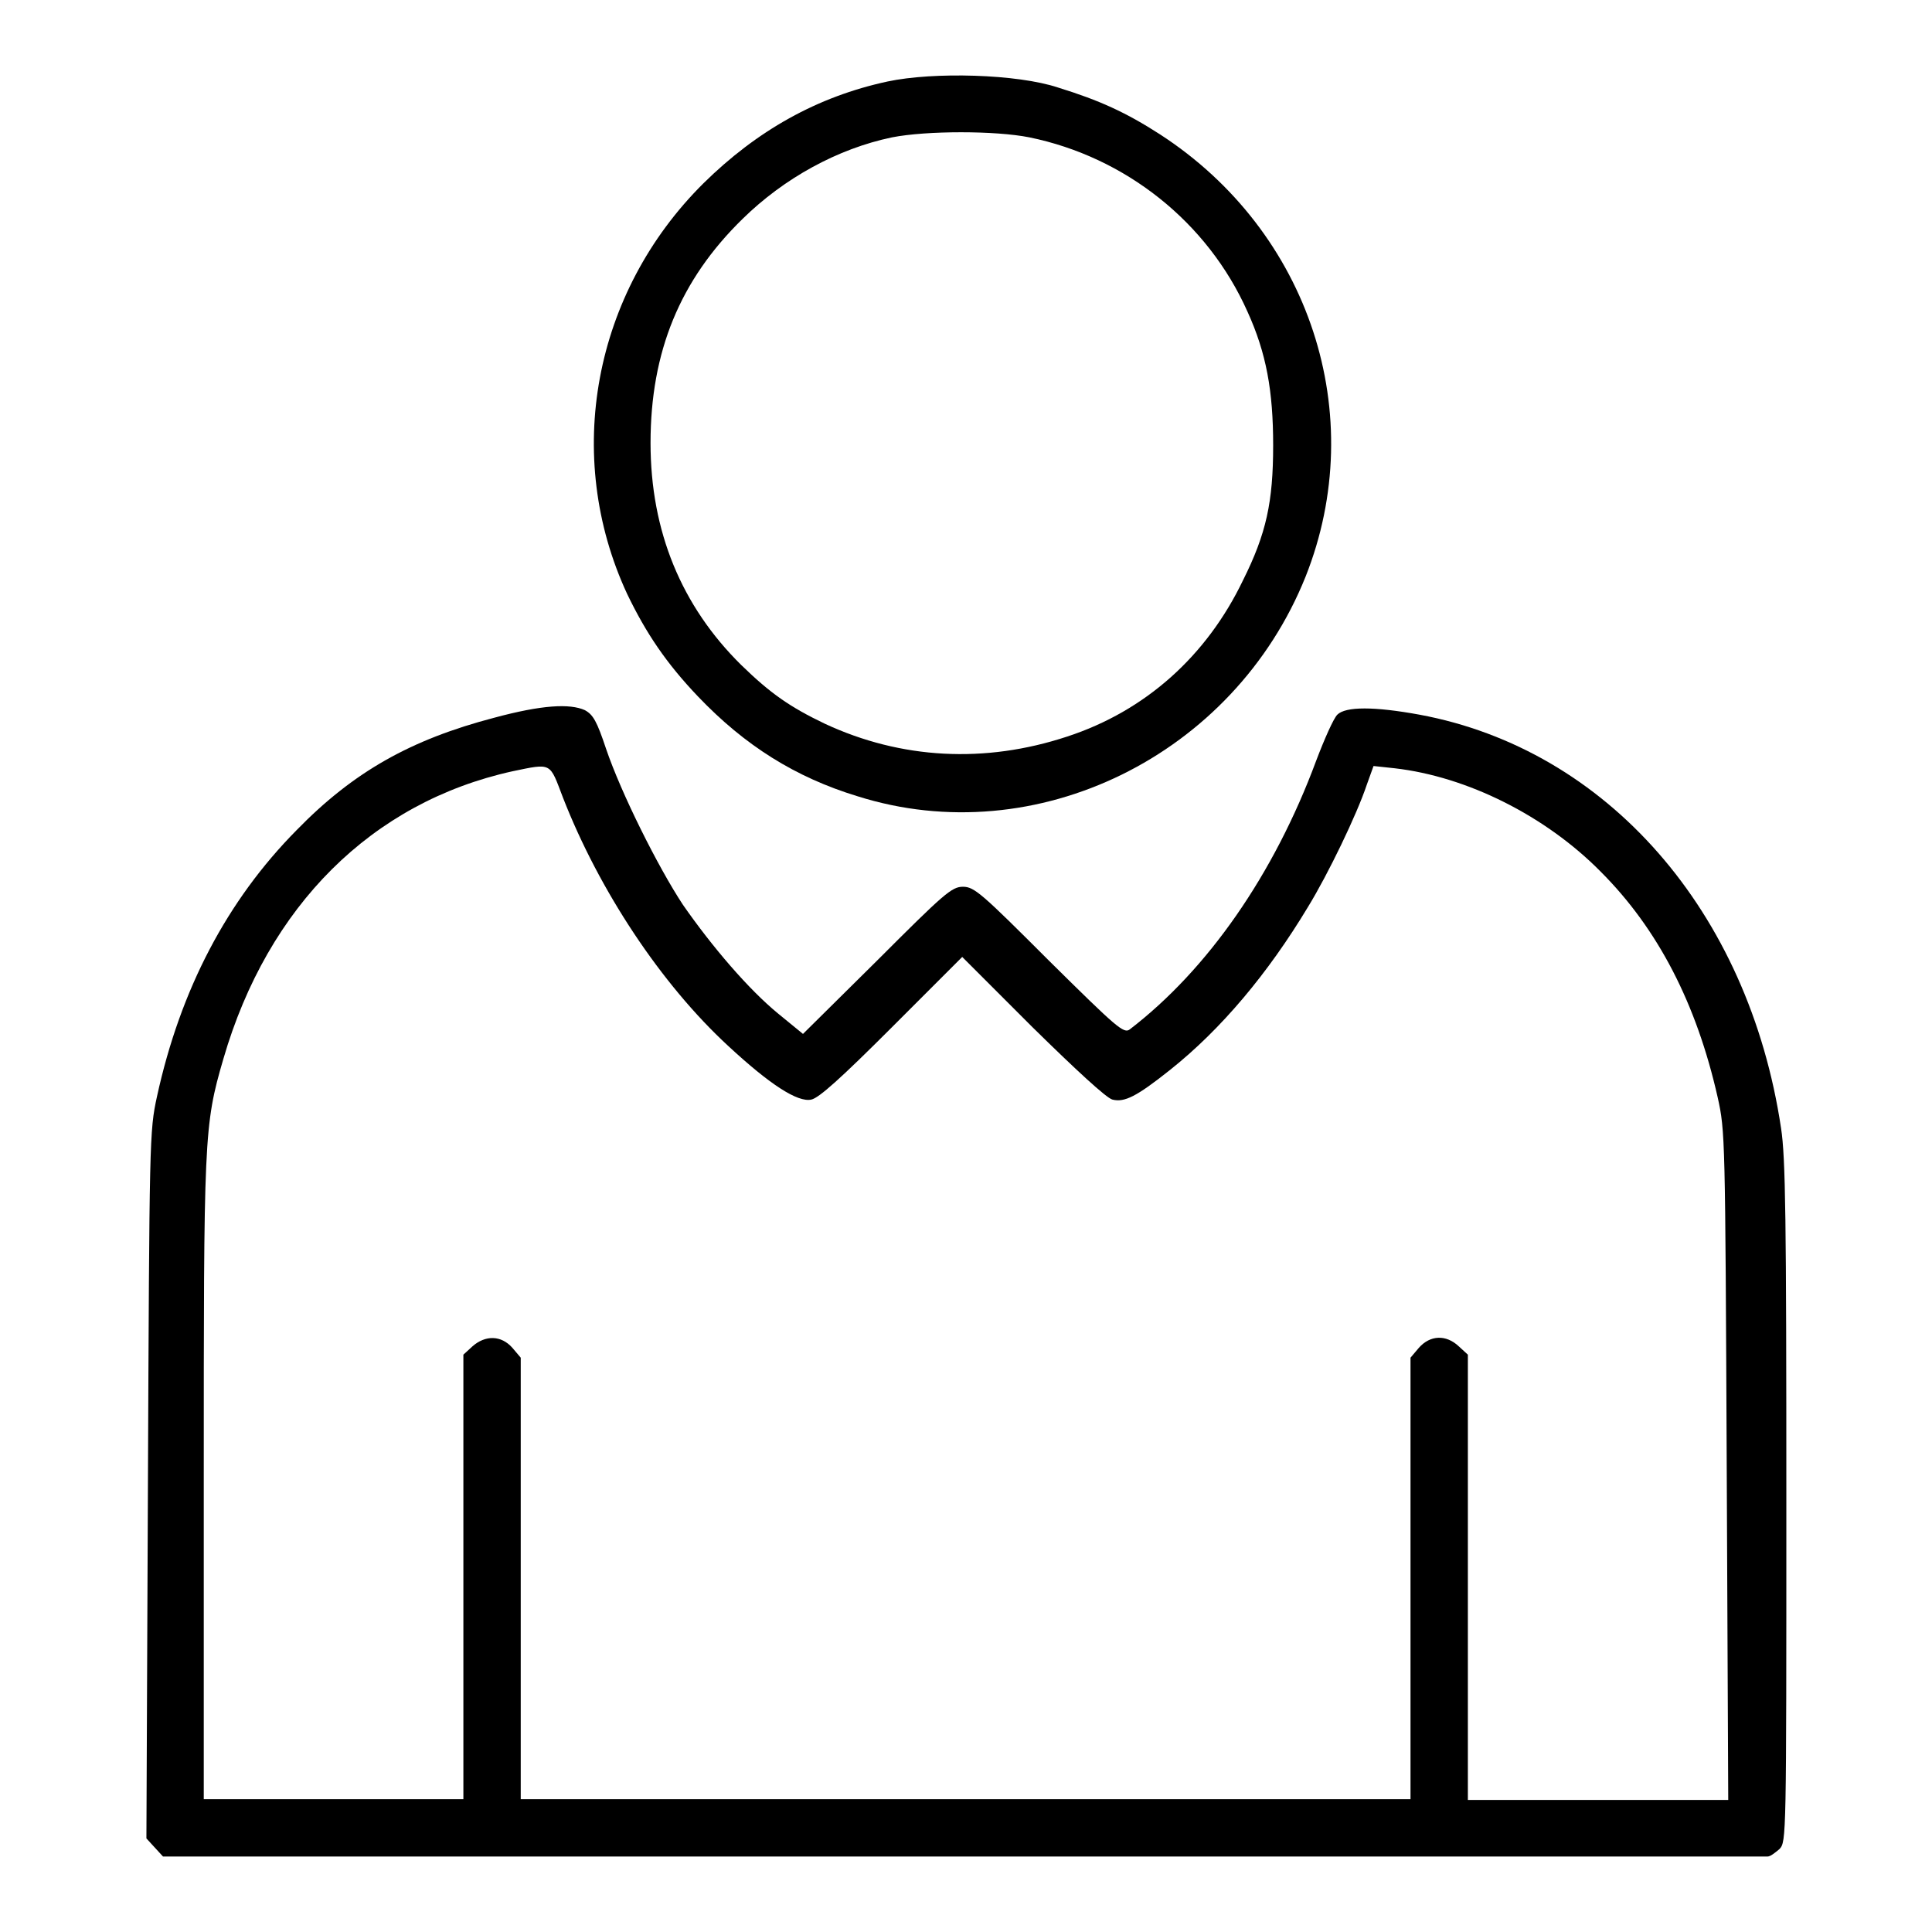 <?xml version="1.0" encoding="utf-8"?>
<!-- Svg Vector Icons : http://www.onlinewebfonts.com/icon -->
<!DOCTYPE svg PUBLIC "-//W3C//DTD SVG 1.1//EN" "http://www.w3.org/Graphics/SVG/1.1/DTD/svg11.dtd">
<svg version="1.1" xmlns="http://www.w3.org/2000/svg" xmlns:xlink="http://www.w3.org/1999/xlink" x="0px" y="0px" viewBox="0 0 256 256" enable-background="new 0 0 256 256" xml:space="preserve">
<g><g><g><path fill="#000000" d="M117.6,10.8c-9.3,2-17.3,6.5-24.4,13.5C78.6,38.8,74.6,60.4,83.1,78.7c2.5,5.2,5.2,9.2,9.4,13.6c6.2,6.5,12.9,10.7,21.1,13.2c23.7,7.5,49.9-5.4,59.4-29.1c8.5-21.4,0.6-45.7-19.3-58.6c-4.5-2.9-8-4.5-13.5-6.2C134.8,9.8,123.7,9.5,117.6,10.8z M136.4,18.2c12.7,2.6,23.6,11.2,28.9,23.1c2.5,5.5,3.4,10.5,3.4,17.7c0,7.5-0.9,11.7-4,17.9c-4.8,10-12.9,17.3-23.3,20.7c-10.9,3.6-22,3-32.1-1.7c-4.6-2.2-7.2-4-11.1-7.8c-7.9-7.8-12-17.7-12-29.4c0-12.1,3.9-21.6,12.2-29.7c5.5-5.4,12.6-9.3,19.8-10.8C122.8,17.3,131.9,17.3,136.4,18.2z"/><path fill="#000000" d="M65.5,95.1C54.4,98,46.8,102.3,39.3,110c-9.2,9.3-15.4,21.1-18.5,35.3c-1,4.6-1,5.5-1.2,51.5l-0.2,46.8l1.1,1.2l1.1,1.2h106c58.3,0,106.2,0,106.6,0s1-0.5,1.6-1c0.9-1,0.9-1.4,0.9-45.9c0-37.6-0.1-45.7-0.7-49.6c-4.3-28.8-23.1-50.2-47.9-54.8c-6-1.1-9.8-1.1-10.9,0c-0.5,0.5-1.7,3.2-2.8,6.1c-5.6,15.1-14.4,27.7-24.7,35.6c-0.8,0.6-1.7-0.2-10.7-9.1c-8.9-8.9-9.9-9.8-11.4-9.8c-1.5,0-2.5,0.9-11.4,9.8l-9.8,9.7l-3.3-2.7c-3.9-3.2-8.7-8.8-12.6-14.4c-3.3-5-8.2-14.8-10.2-20.7c-1.2-3.6-1.7-4.5-2.8-5.1C75.5,93.2,71.8,93.4,65.5,95.1z M74.6,105.7c4.8,12.3,13,24.7,21.9,32.9c5.5,5.1,9.2,7.5,11,7.1c1-0.2,3.9-2.8,10.7-9.6l9.3-9.3l9.3,9.3c5.7,5.6,9.8,9.4,10.6,9.6c1.6,0.4,3.2-0.4,7.6-3.9c6.8-5.4,13-12.8,18.3-21.6c2.7-4.4,6.5-12.3,7.8-16.2l0.9-2.5l2.8,0.3c9.6,1.1,20,6.3,27.3,13.7c7.6,7.6,12.7,17.5,15.5,29.9c1,4.5,1,5.2,1.2,48.9l0.2,44.2h-17.3h-17.2V209v-29.5l-1.2-1.1c-1.7-1.6-3.8-1.5-5.3,0.2l-1.1,1.3v29.3v29.2h-59H69v-29.2v-29.3l-1.1-1.3c-1.5-1.7-3.6-1.7-5.3-0.2l-1.2,1.1V209v29.4H44.2H27v-42.1c0-45.7,0-47.1,2.6-56c5.9-20.3,19.7-34,38.3-38.1C73.2,101.1,72.8,101,74.6,105.7z"/></g></g></g>
</svg>